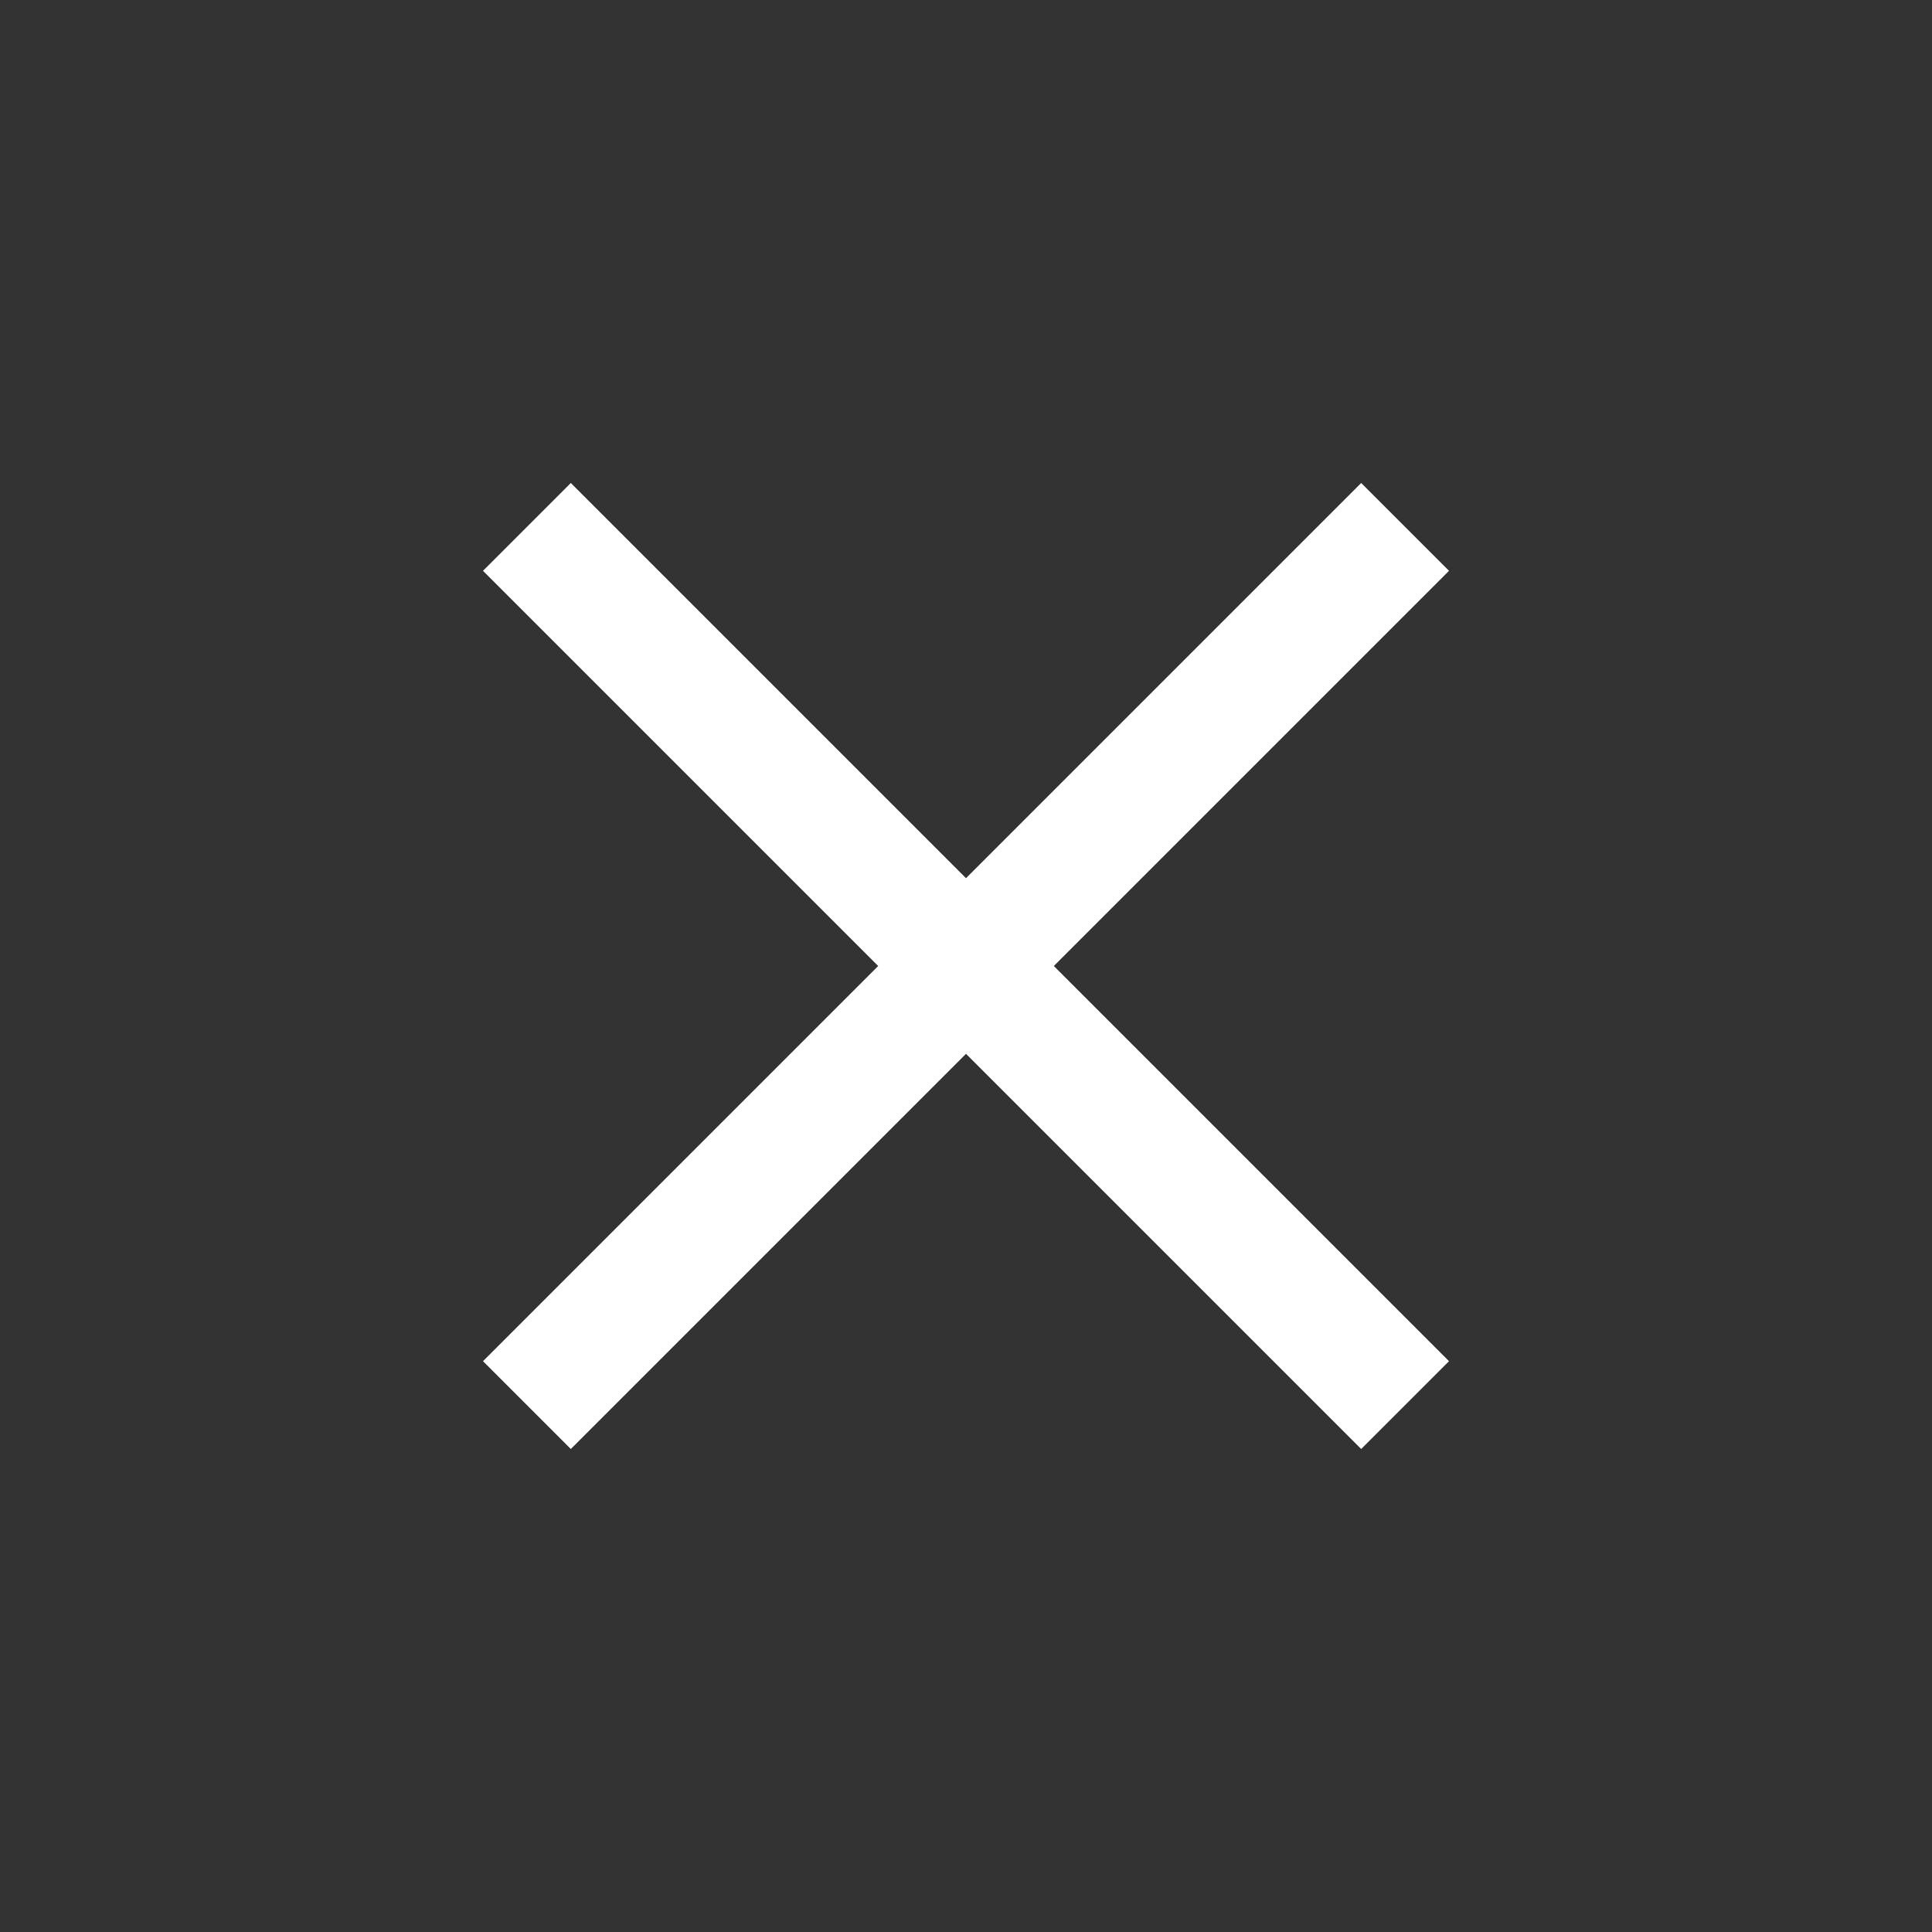 <svg width="24" height="24" viewBox="0 0 24 24" fill="none" xmlns="http://www.w3.org/2000/svg">
<rect x="0" y="0" width="24" height="24" fill="#333333" stroke="none"/>
<path fill-rule="evenodd" clip-rule="evenodd" d="M12 10.909L7.091 6L6 7.091L10.909 12L6 16.909L7.091 18L12 13.091L16.909 18L18 16.909L13.091 12L18 7.091L16.909 6L12 10.909Z" fill="white"/>
</svg>
